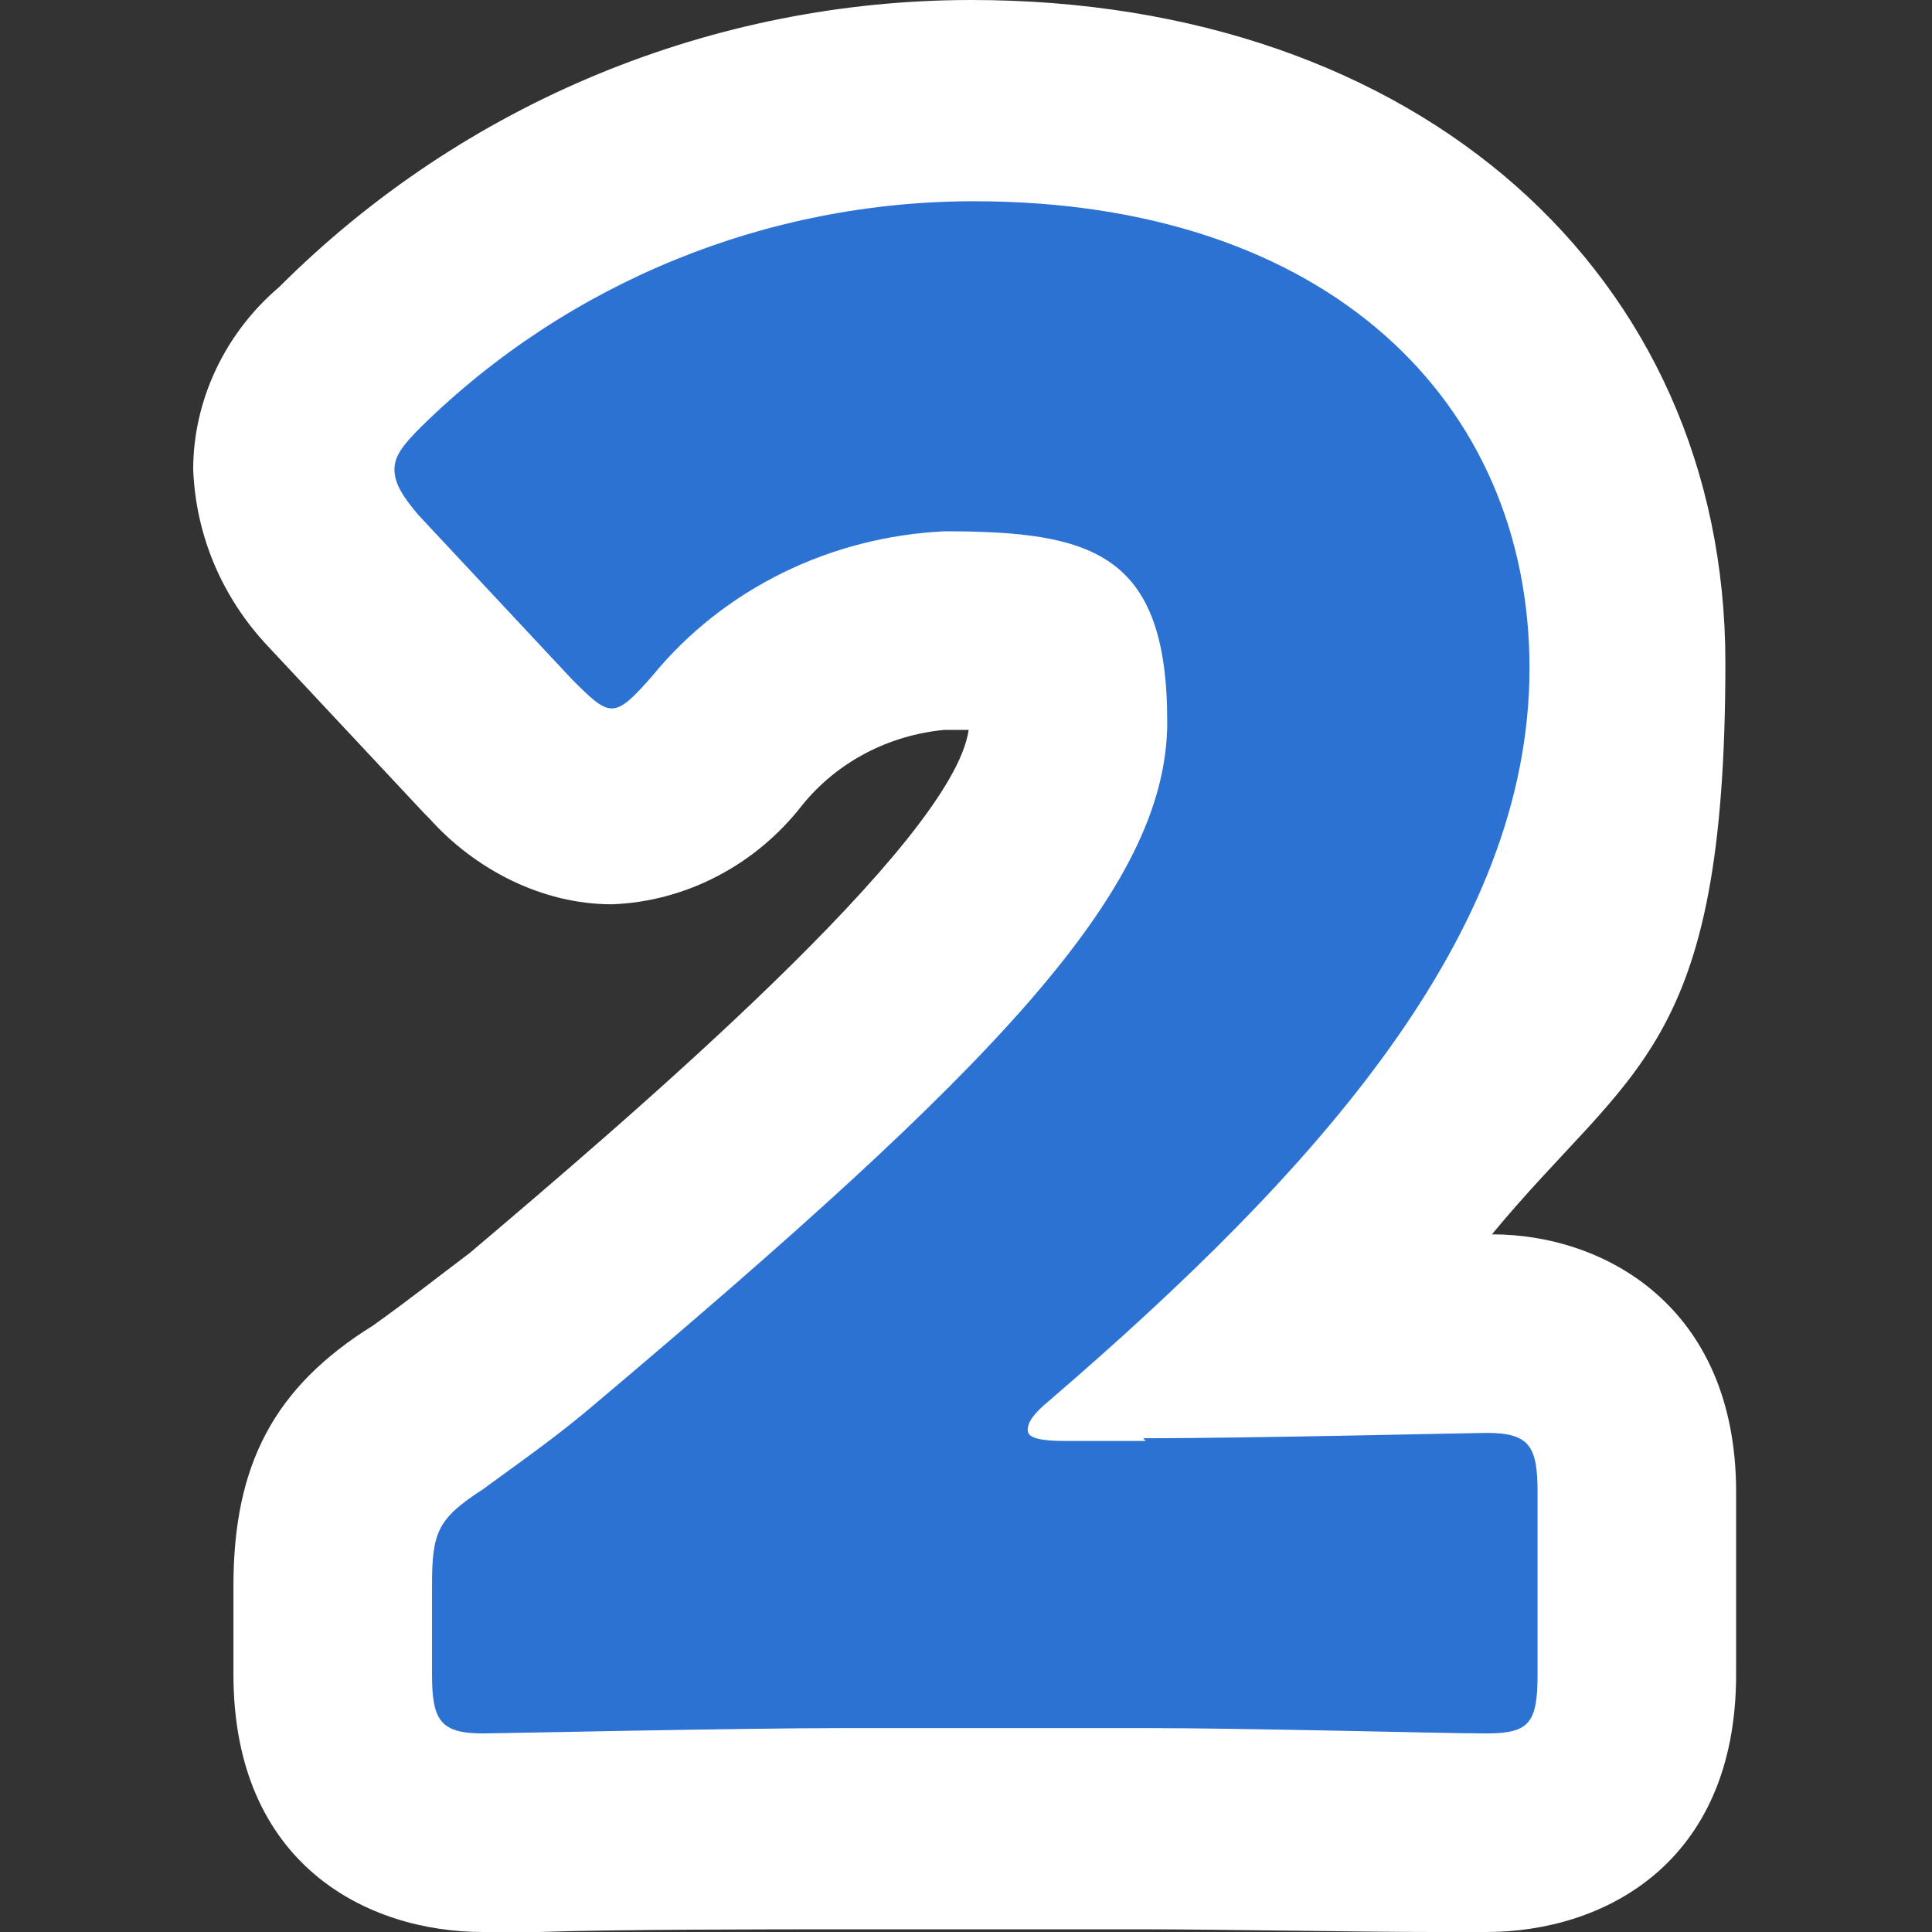 <svg xmlns="http://www.w3.org/2000/svg" viewBox="0 0 72 72" width="72" height="72"><rect x="0" y="0" width="72" height="72" fill="#333333" stroke="none"/><defs><style>.a{fill:#2b72d3}.b{fill:#fff}</style></defs><g id="_x31_1"><path id="_x31_2" class="b" d="M55.4,72c-.2,0-.9,0-2,0-2.8,0-7.9-.1-10.8-.1h-11c-3,0-8.5,0-11.5.1-1.2,0-1.9,0-2.1,0-4.3,0-9.3-2.5-9.3-9.6v-3.3c0-4.5,1.5-7.4,5.2-9.7,1.4-1,2.4-1.8,3.6-2.7,5.9-5,18-15.3,18.6-19.5-.3,0-.6,0-.9,0-2.1.2-4,1.2-5.3,2.8-1.7,2.2-4.3,3.6-7.1,3.7-2.6,0-5.1-1.3-6.8-3.2l-.2-.2-5.8-6.2c-1.7-1.8-2.7-4.1-2.8-6.6,0-2.6,1.2-5.1,3.2-6.8C17.3,3.8,26.6,0,36.2,0c16.6,0,28.1,10.2,28.1,24.7s-3.5,15-8.7,21.3c4.2,0,9.1,2.7,9.1,9.6v6.8c0,7.1-5,9.6-9.3,9.6"/><path id="_x31_3" class="a" d="M42.6,53.6c4,0,12.3-.2,12.8-.2,1.6,0,1.9.5,1.9,2.2v6.8c0,1.8-.3,2.2-1.9,2.2s-8.8-.2-12.8-.2h-11c-4.1,0-13.1.2-13.6.2-1.6,0-1.9-.5-1.9-2.2v-3.3c0-2,.2-2.5,1.9-3.6,1.5-1.1,2.8-2,4.2-3.2,14.7-12.4,21.3-19.1,21.3-25.4s-2.8-7.1-8.3-7.1c-4.2.2-8.2,2.1-10.9,5.4-.7.8-1.1,1.2-1.5,1.2s-.8-.4-1.5-1.1l-5.7-6.1c-.6-.7-.9-1.2-.9-1.7s.3-.9,1-1.6c5.5-5.4,12.9-8.4,20.6-8.4,13.2,0,20.7,7.5,20.7,17.4s-7.9,18.7-17.9,27.3c-.6.5-.8.8-.8,1.1s.5.4,1.4.4h3Z"/></g></svg>